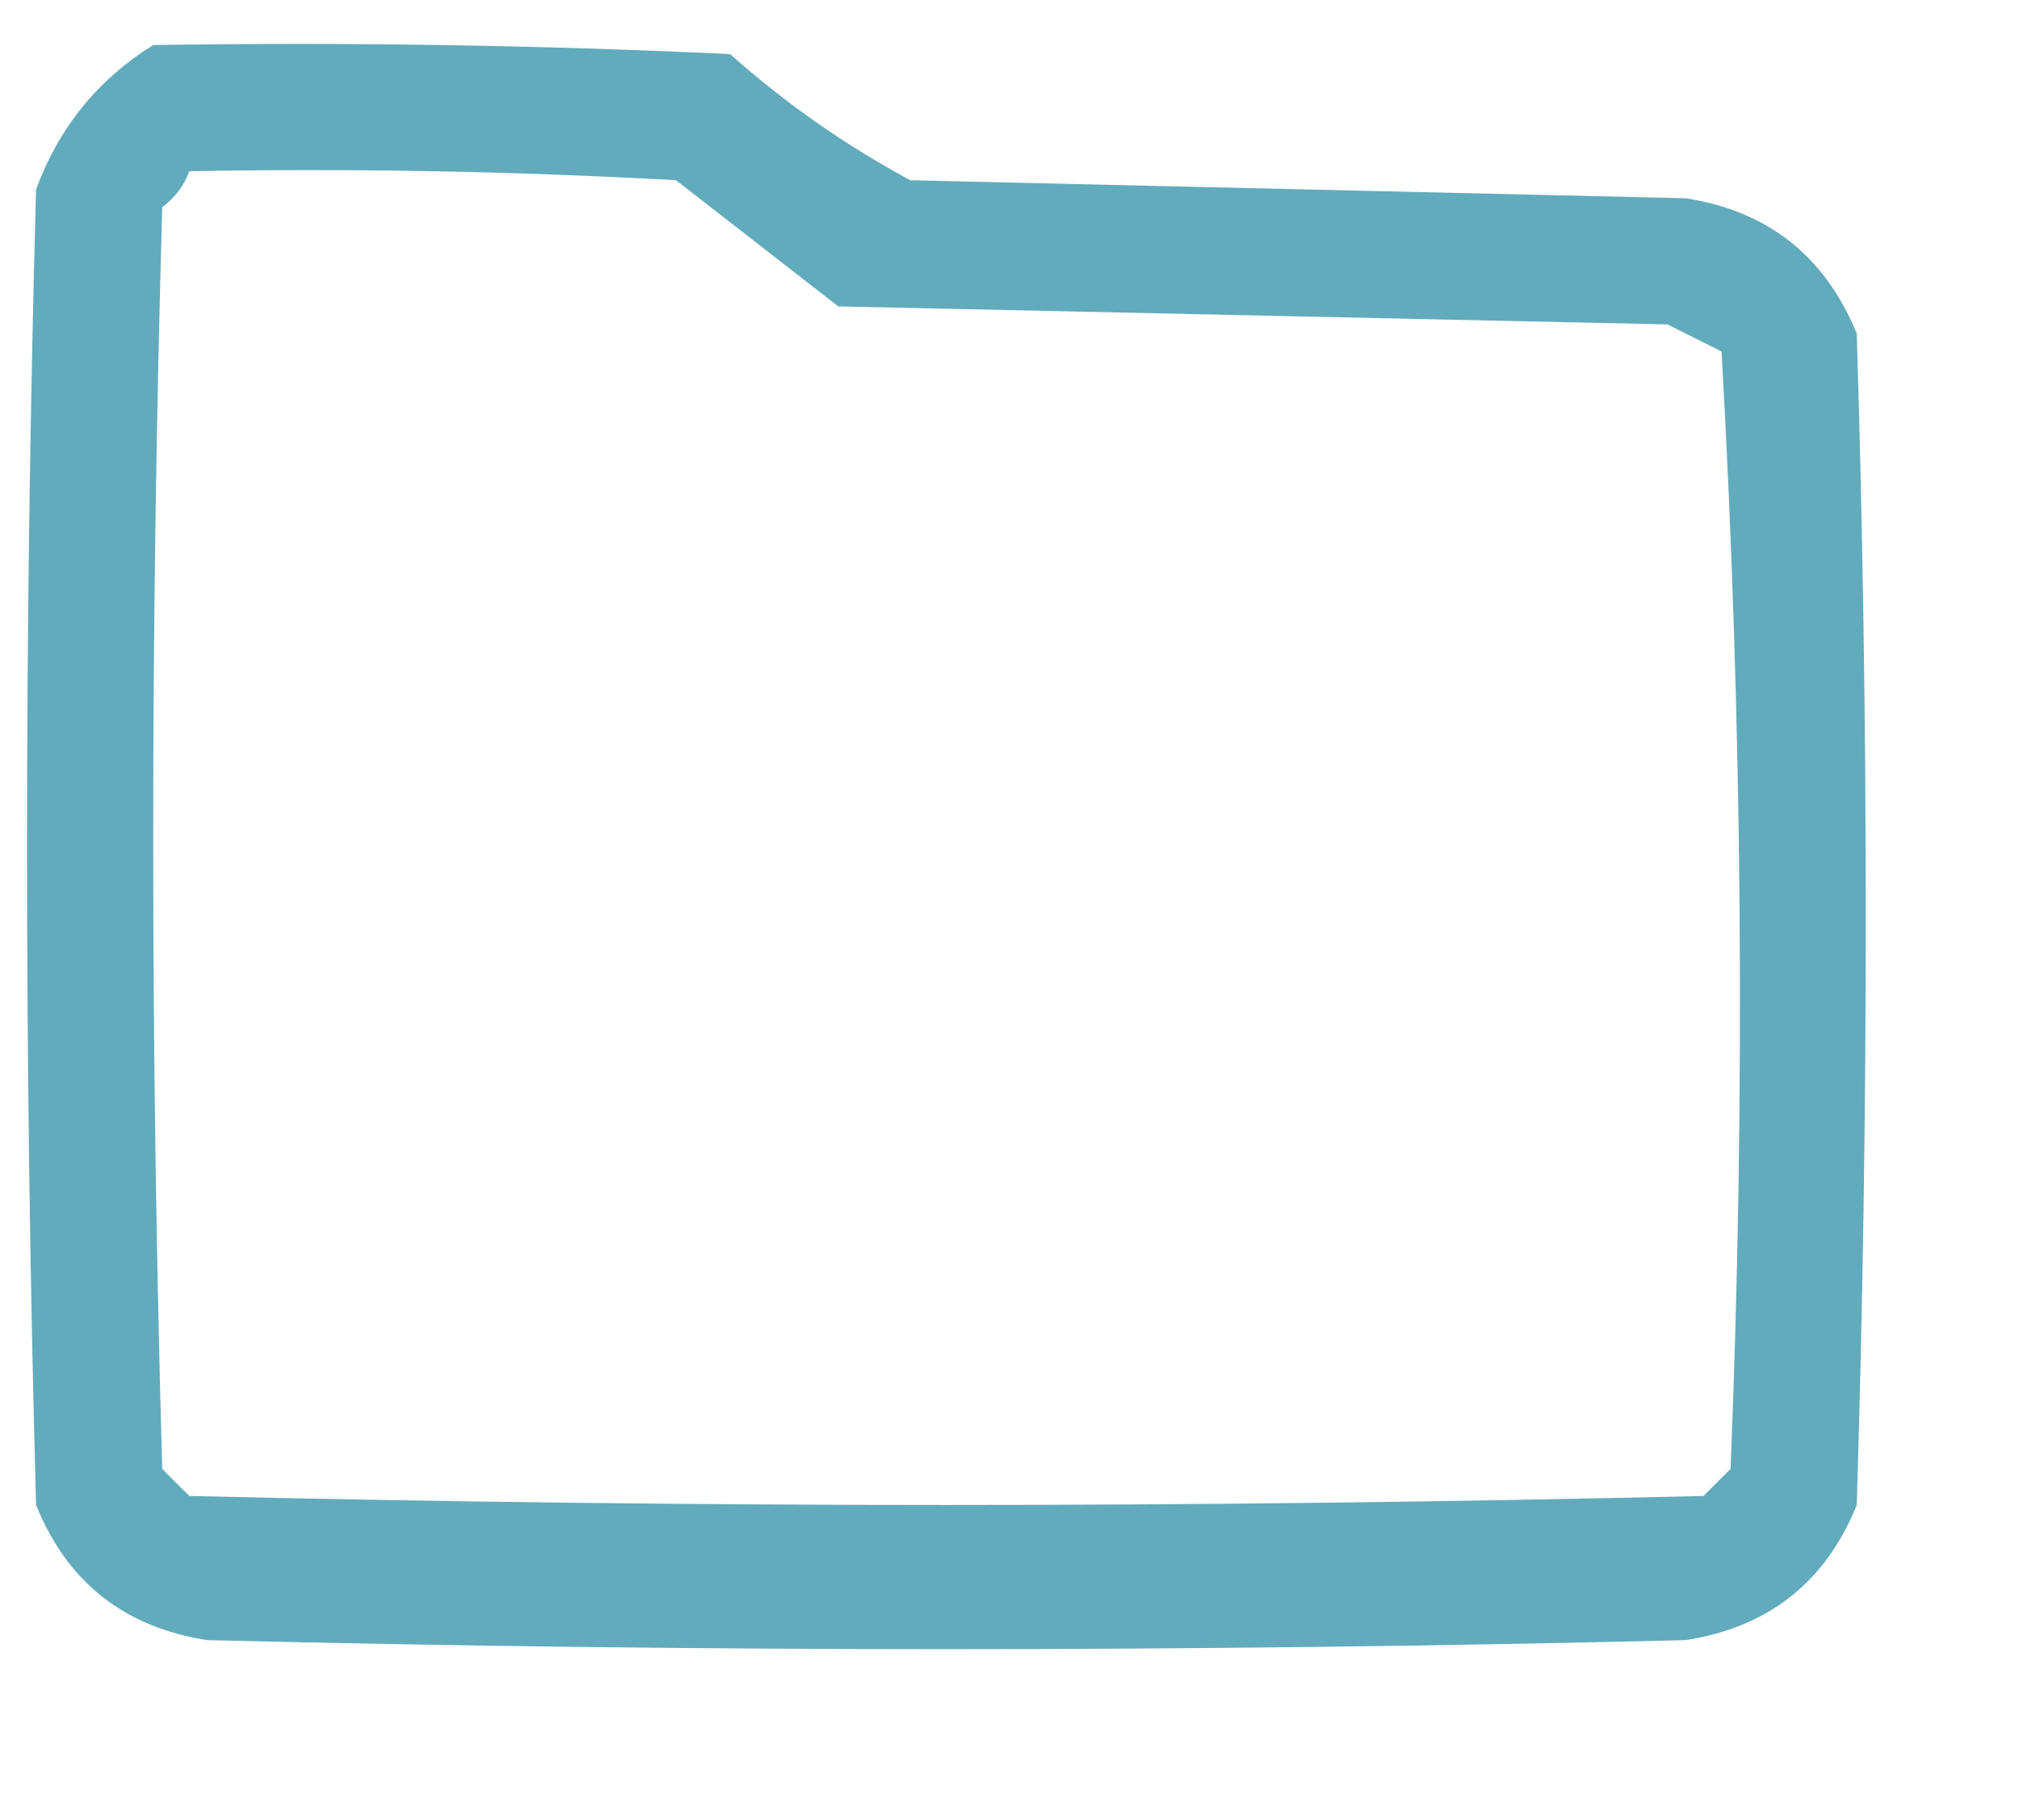 <?xml version="1.0" encoding="UTF-8"?>
<!DOCTYPE svg PUBLIC "-//W3C//DTD SVG 1.1//EN" "http://www.w3.org/Graphics/SVG/1.1/DTD/svg11.dtd">
<svg xmlns="http://www.w3.org/2000/svg" version="1.1" width="112px" height="101px" style="shape-rendering:geometricPrecision; text-rendering:geometricPrecision; image-rendering:optimizeQuality; fill-rule:evenodd; clip-rule:evenodd" xmlns:xlink="http://www.w3.org/1999/xlink">
<g><path style="opacity:0.804" fill="#3c96ab" d="M 8.5,2.5 C 19.172,2.333 29.838,2.5 40.5,3C 43.557,5.723 46.89,8.056 50.5,10C 64.833,10.333 79.167,10.667 93.5,11C 98.064,11.702 101.23,14.202 103,18.5C 103.667,40.167 103.667,61.833 103,83.5C 101.271,87.785 98.105,90.285 93.5,91C 66.167,91.667 38.833,91.667 11.5,91C 6.895,90.285 3.729,87.785 2,83.5C 1.333,59.167 1.333,34.833 2,10.5C 3.277,7.062 5.443,4.395 8.5,2.5 Z M 10.5,9.5 C 19.506,9.334 28.506,9.5 37.5,10C 40.5,12.333 43.5,14.667 46.5,17C 61.833,17.333 77.167,17.667 92.5,18C 93.5,18.5 94.5,19 95.5,19.5C 96.666,40.159 96.833,60.825 96,81.5C 95.5,82 95,82.5 94.5,83C 66.5,83.667 38.5,83.667 10.5,83C 10,82.5 9.5,82 9,81.5C 8.333,58.167 8.333,34.833 9,11.5C 9.717,10.956 10.217,10.289 10.5,9.5 Z"/></g>
</svg>
